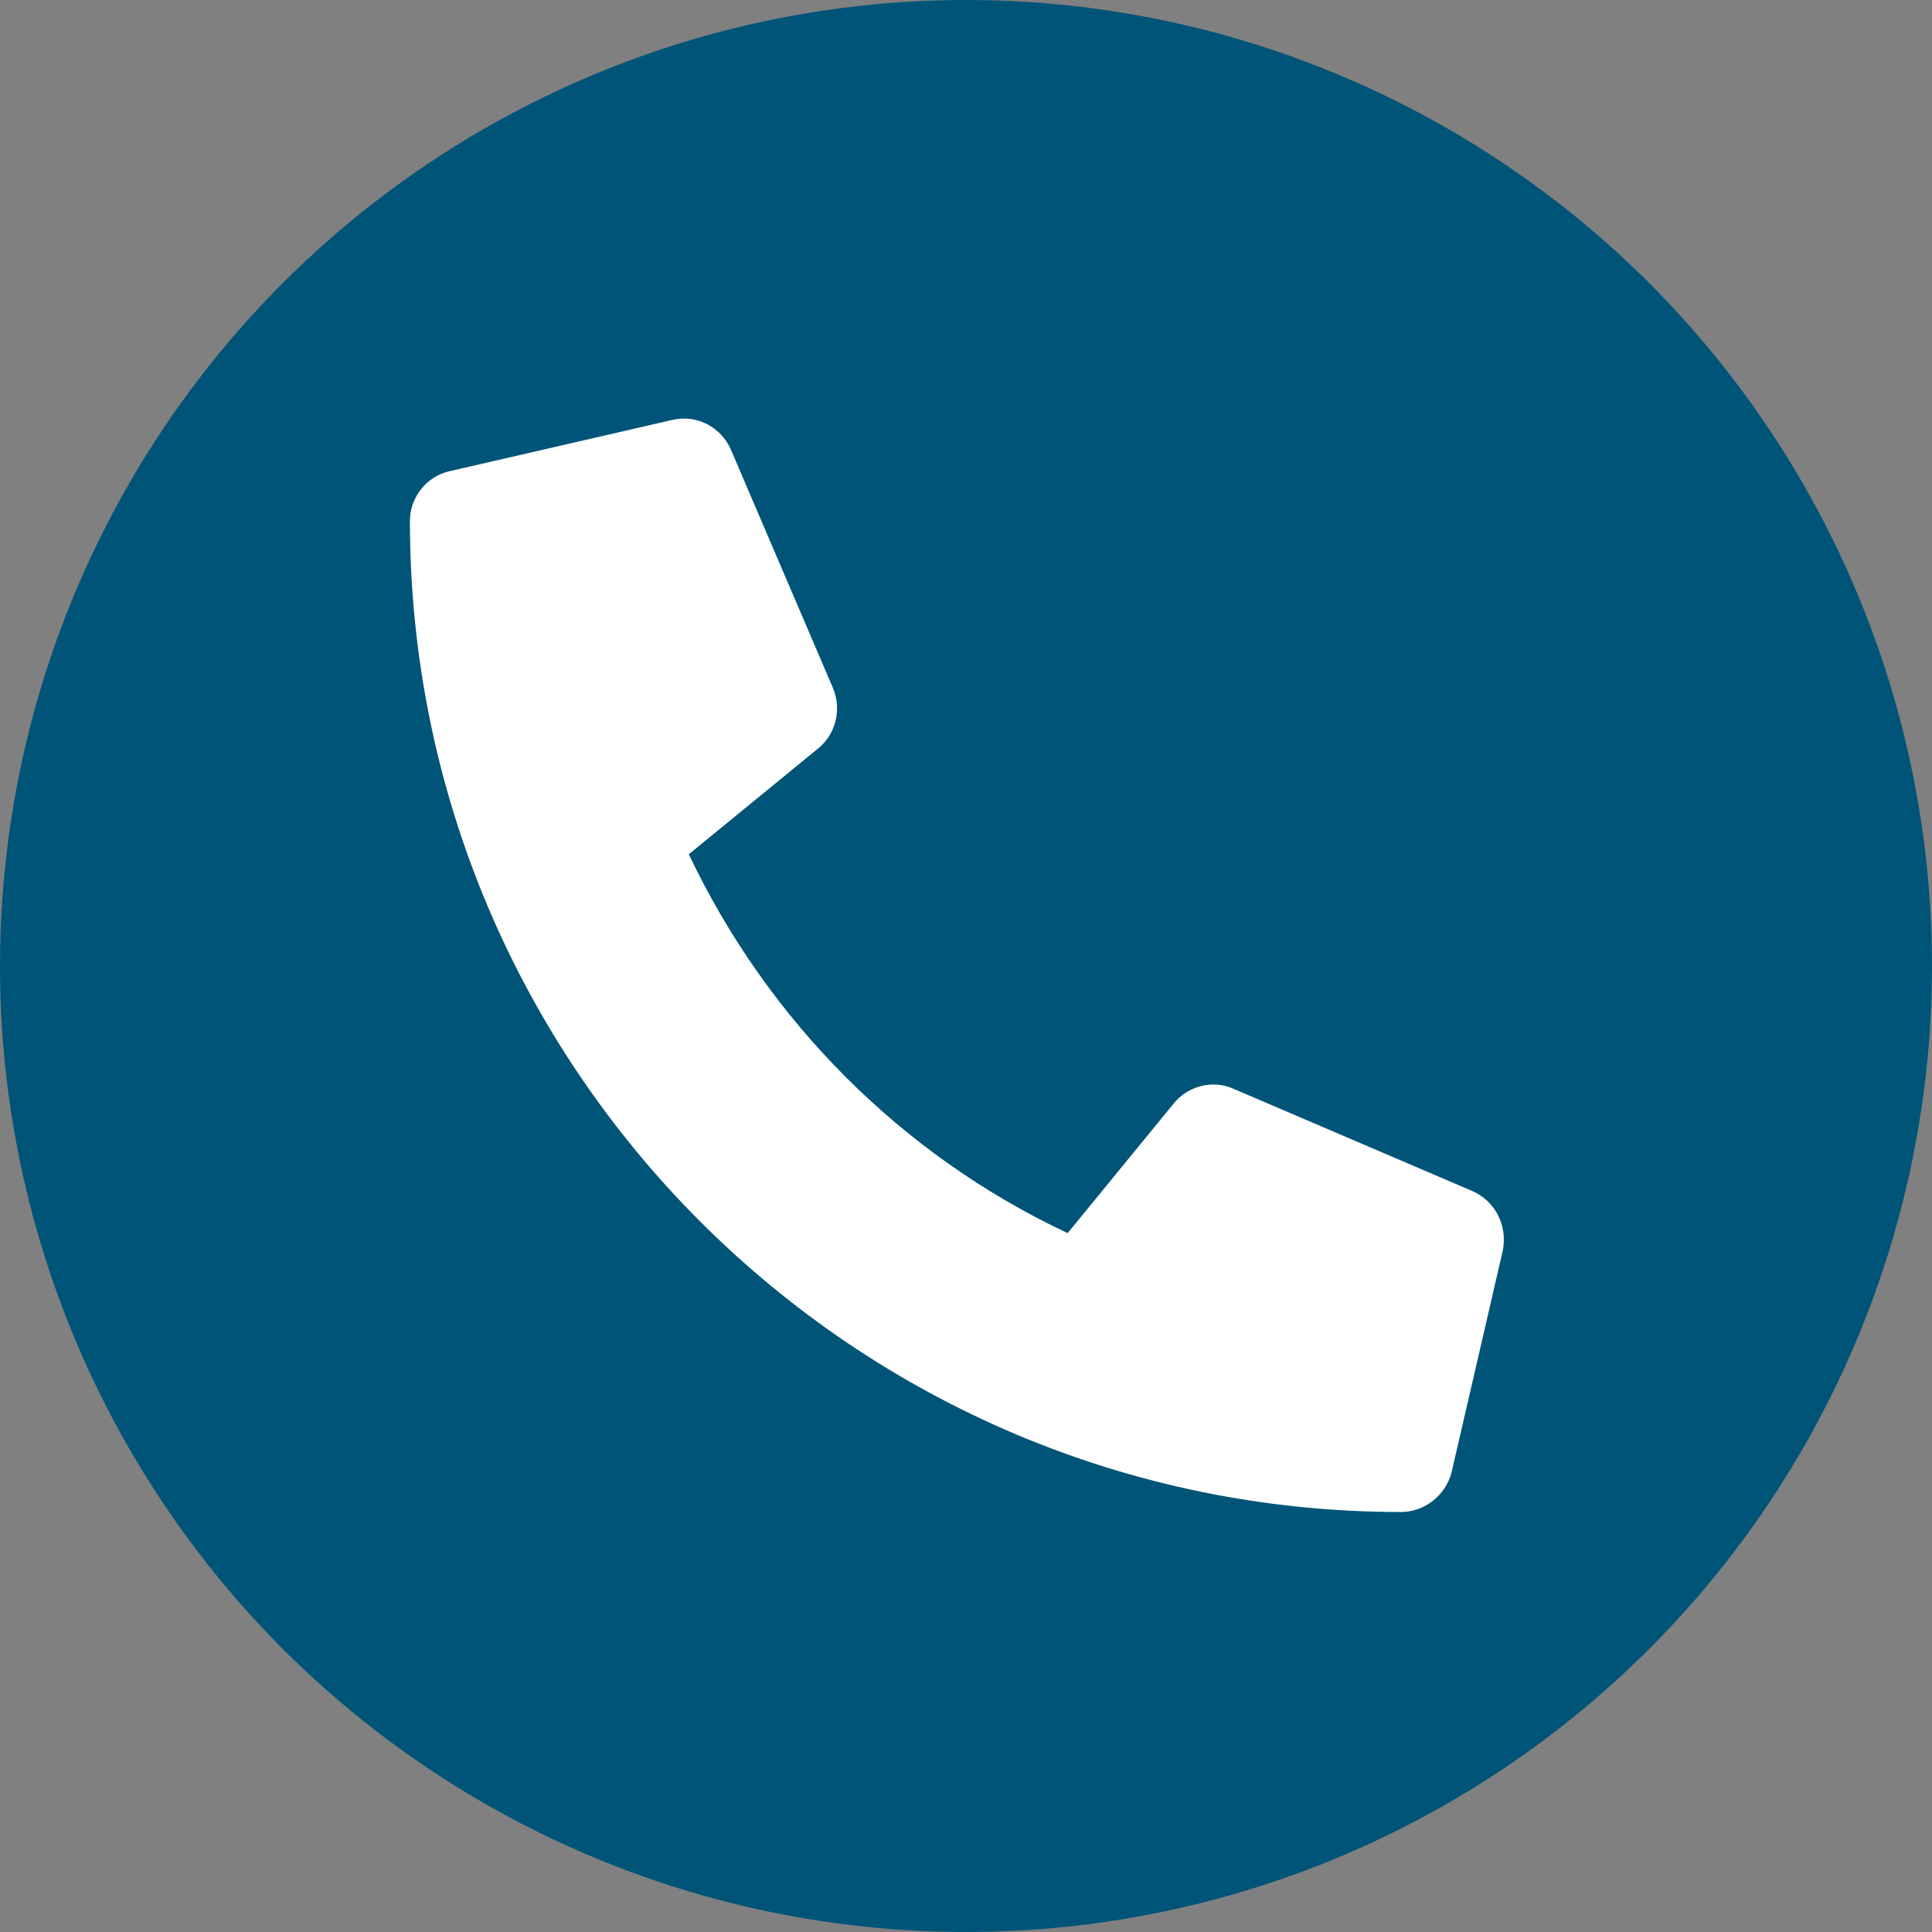 <?xml version="1.0" encoding="UTF-8"?> <!-- Generator: Adobe Illustrator 24.3.0, SVG Export Plug-In . SVG Version: 6.00 Build 0) --> <svg xmlns="http://www.w3.org/2000/svg" xmlns:xlink="http://www.w3.org/1999/xlink" version="1.1" id="Layer_1" x="0px" y="0px" viewBox="0 0 23 23" style="enable-background:new 0 0 23 23;" xml:space="preserve"><rect x="0" y="0" width="23" height="23" fill="#808080" stroke="none"/> <style type="text/css"> .st0{fill:#005478;} .st1{fill:#FFFFFF;} </style> <circle class="st0" cx="11.5" cy="11.5" r="11.5"></circle> <path class="st1" d="M17.53,14.18l-2.85-1.22c-0.25-0.11-0.54-0.03-0.71,0.18l-1.26,1.54c-1.98-0.93-3.57-2.53-4.51-4.51l1.54-1.26 c0.21-0.17,0.28-0.46,0.18-0.71L8.7,5.35C8.58,5.08,8.29,4.93,8,5L5.35,5.61C5.08,5.67,4.88,5.92,4.88,6.2 c0,6.52,5.29,11.8,11.8,11.8c0.28,0,0.53-0.2,0.6-0.47l0.61-2.64C17.95,14.59,17.8,14.3,17.53,14.18L17.53,14.18z"></path> </svg> 